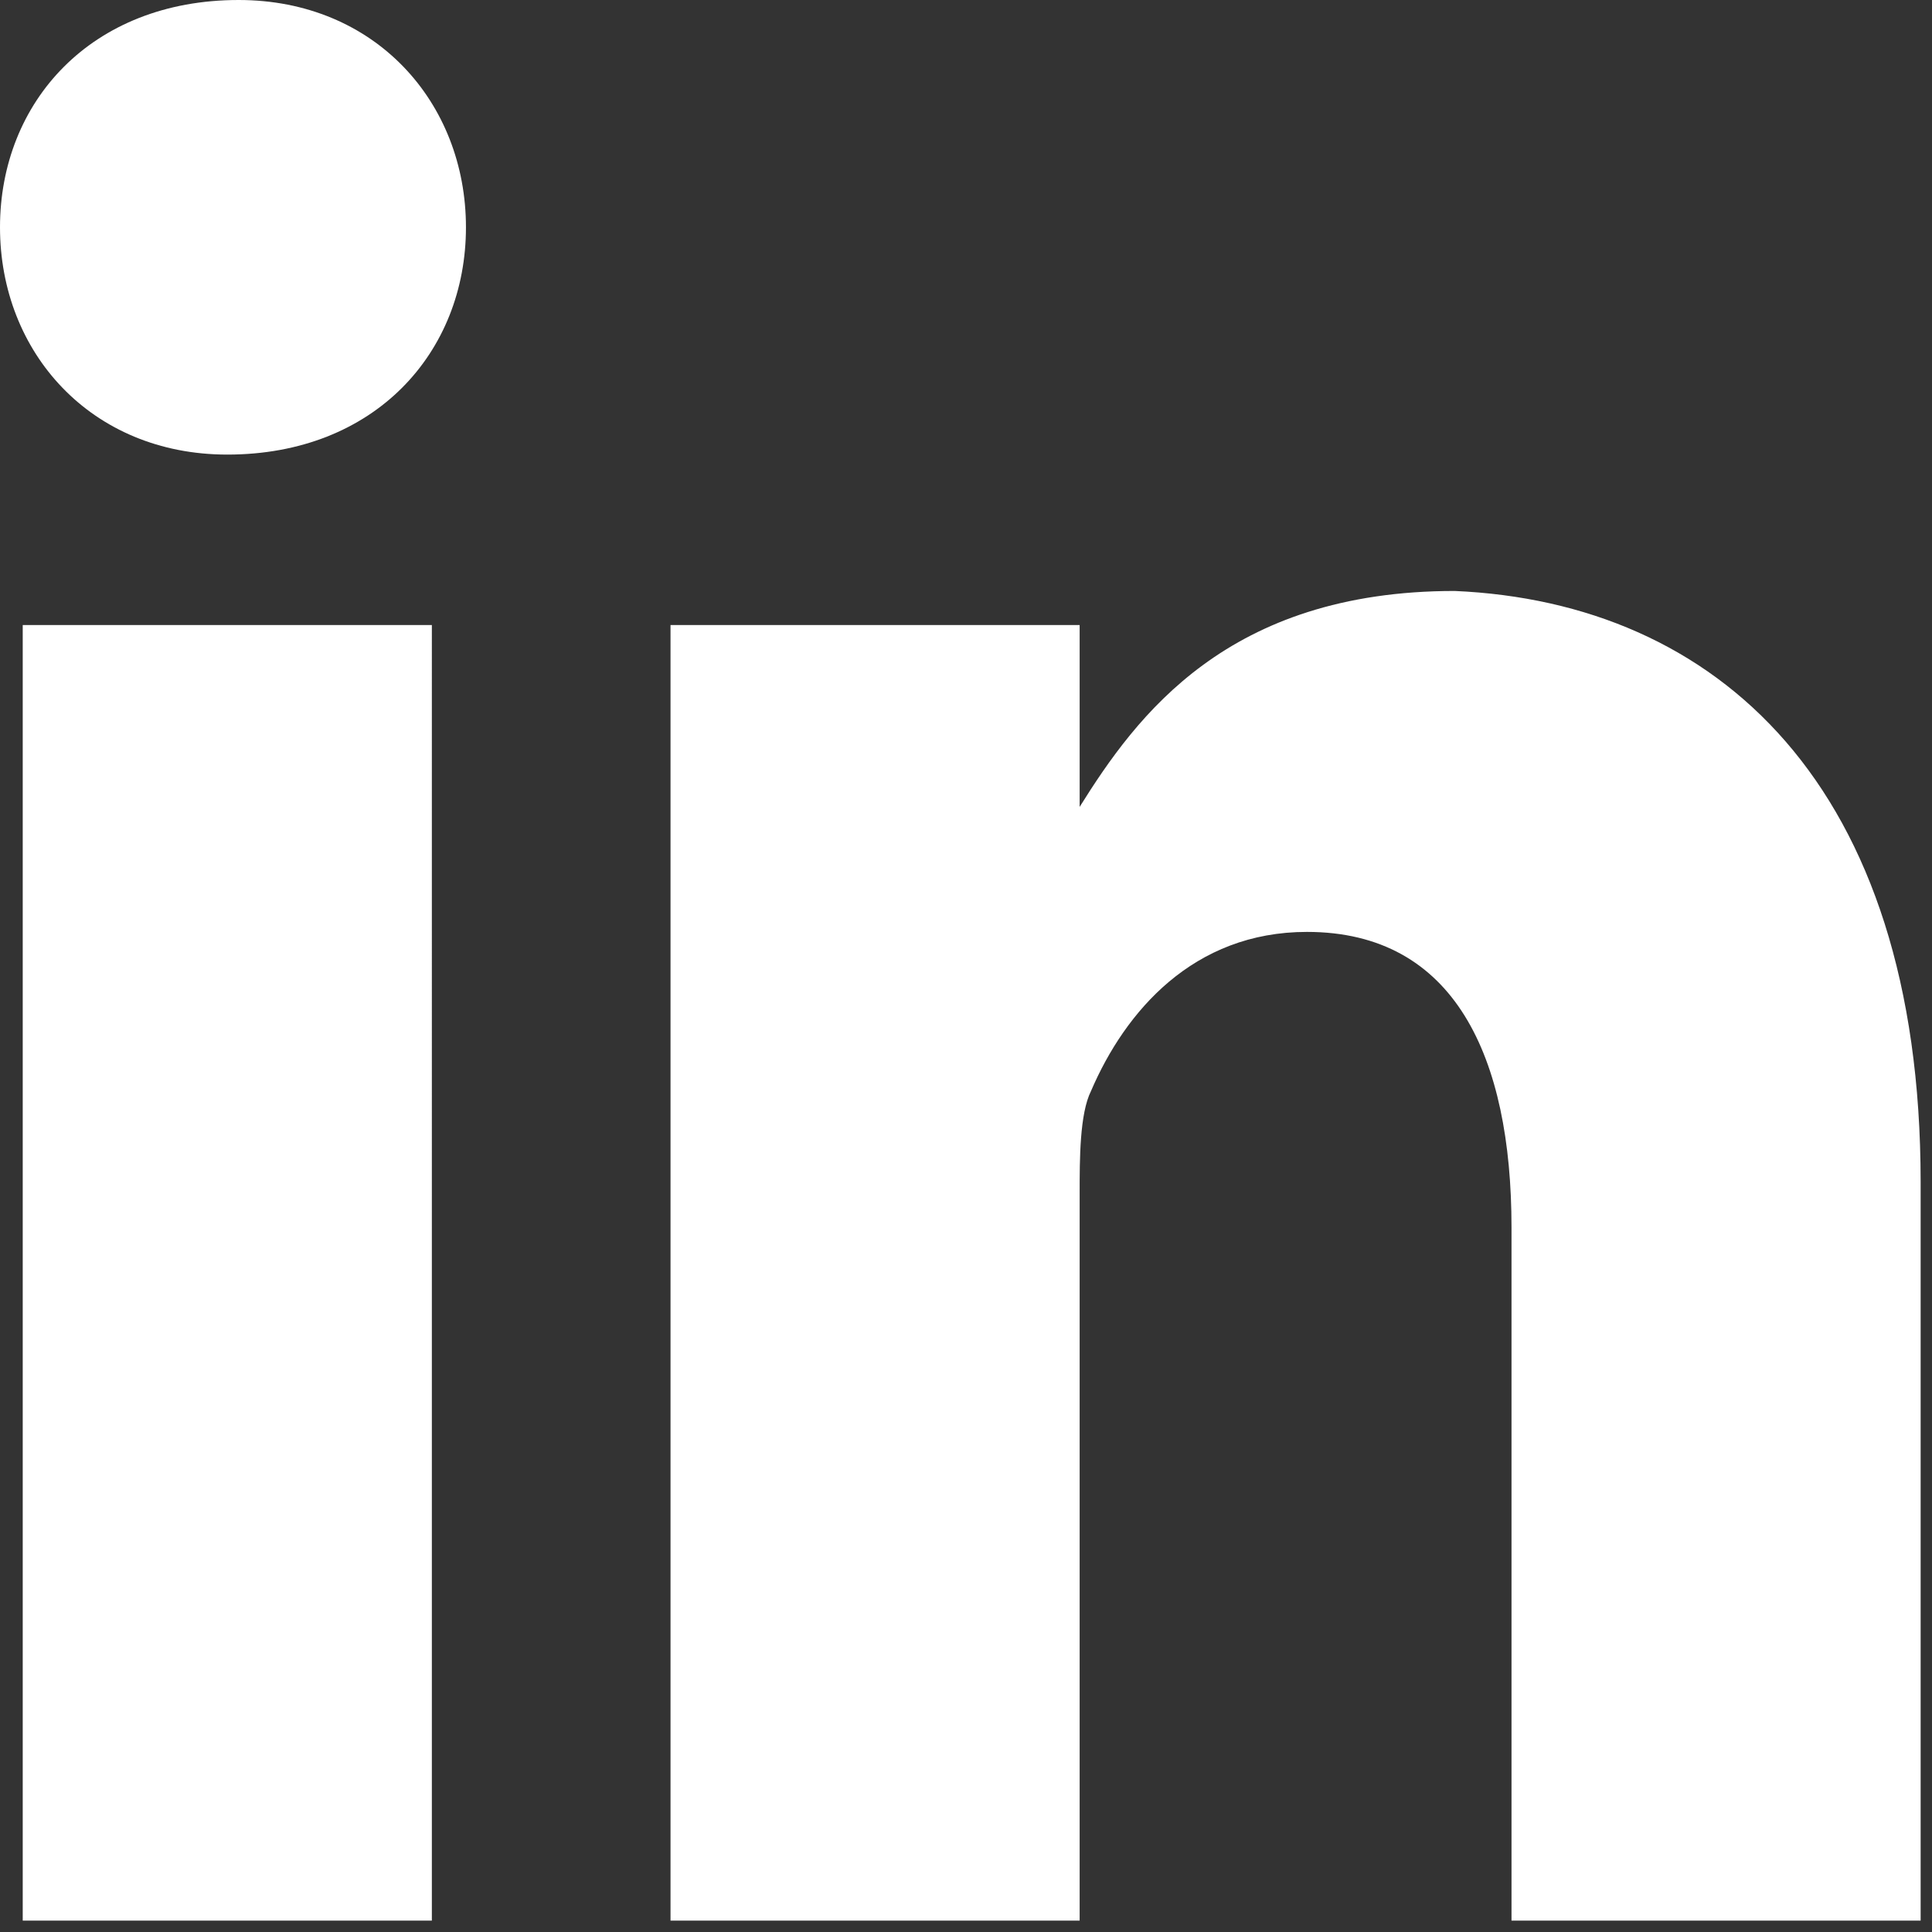 <?xml version="1.0" encoding="utf-8"?>
<!-- Generator: Adobe Illustrator 25.2.1, SVG Export Plug-In . SVG Version: 6.00 Build 0)  -->
<svg version="1.1" id="icon-linkedin" xmlns="http://www.w3.org/2000/svg" xmlns:xlink="http://www.w3.org/1999/xlink" x="0px"
	 y="0px" viewBox="0 0 17 17" style="enable-background:new 0 0 17 17;" xml:space="preserve">
<rect x="0" y="0" width="17" height="17" fill="#333333" stroke="none"/>
<style type="text/css">
	.st0{fill-rule:evenodd;clip-rule:evenodd;fill:#FFFFFF;}
</style>
<path class="st0" d="M16.9,10.4v6.5h-3.6v-6.1c0-1.5-0.5-2.6-1.8-2.6c-1,0-1.6,0.7-1.9,1.4c-0.1,0.2-0.1,0.6-0.1,0.9v6.4H5.9
	c0,0,0-10.3,0-11.4h3.6v1.6c0,0,0,0,0,0h0v0c0.5-0.8,1.3-1.9,3.3-1.9C15.1,5.3,16.9,6.9,16.9,10.4L16.9,10.4z M2.1,0
	C0.8,0,0,0.9,0,2c0,1.1,0.8,2,2,2h0c1.3,0,2.1-0.9,2.1-2C4.1,0.9,3.3,0,2.1,0L2.1,0z M0.2,16.9h3.6V5.5H0.2V16.9z"/>
</svg>
